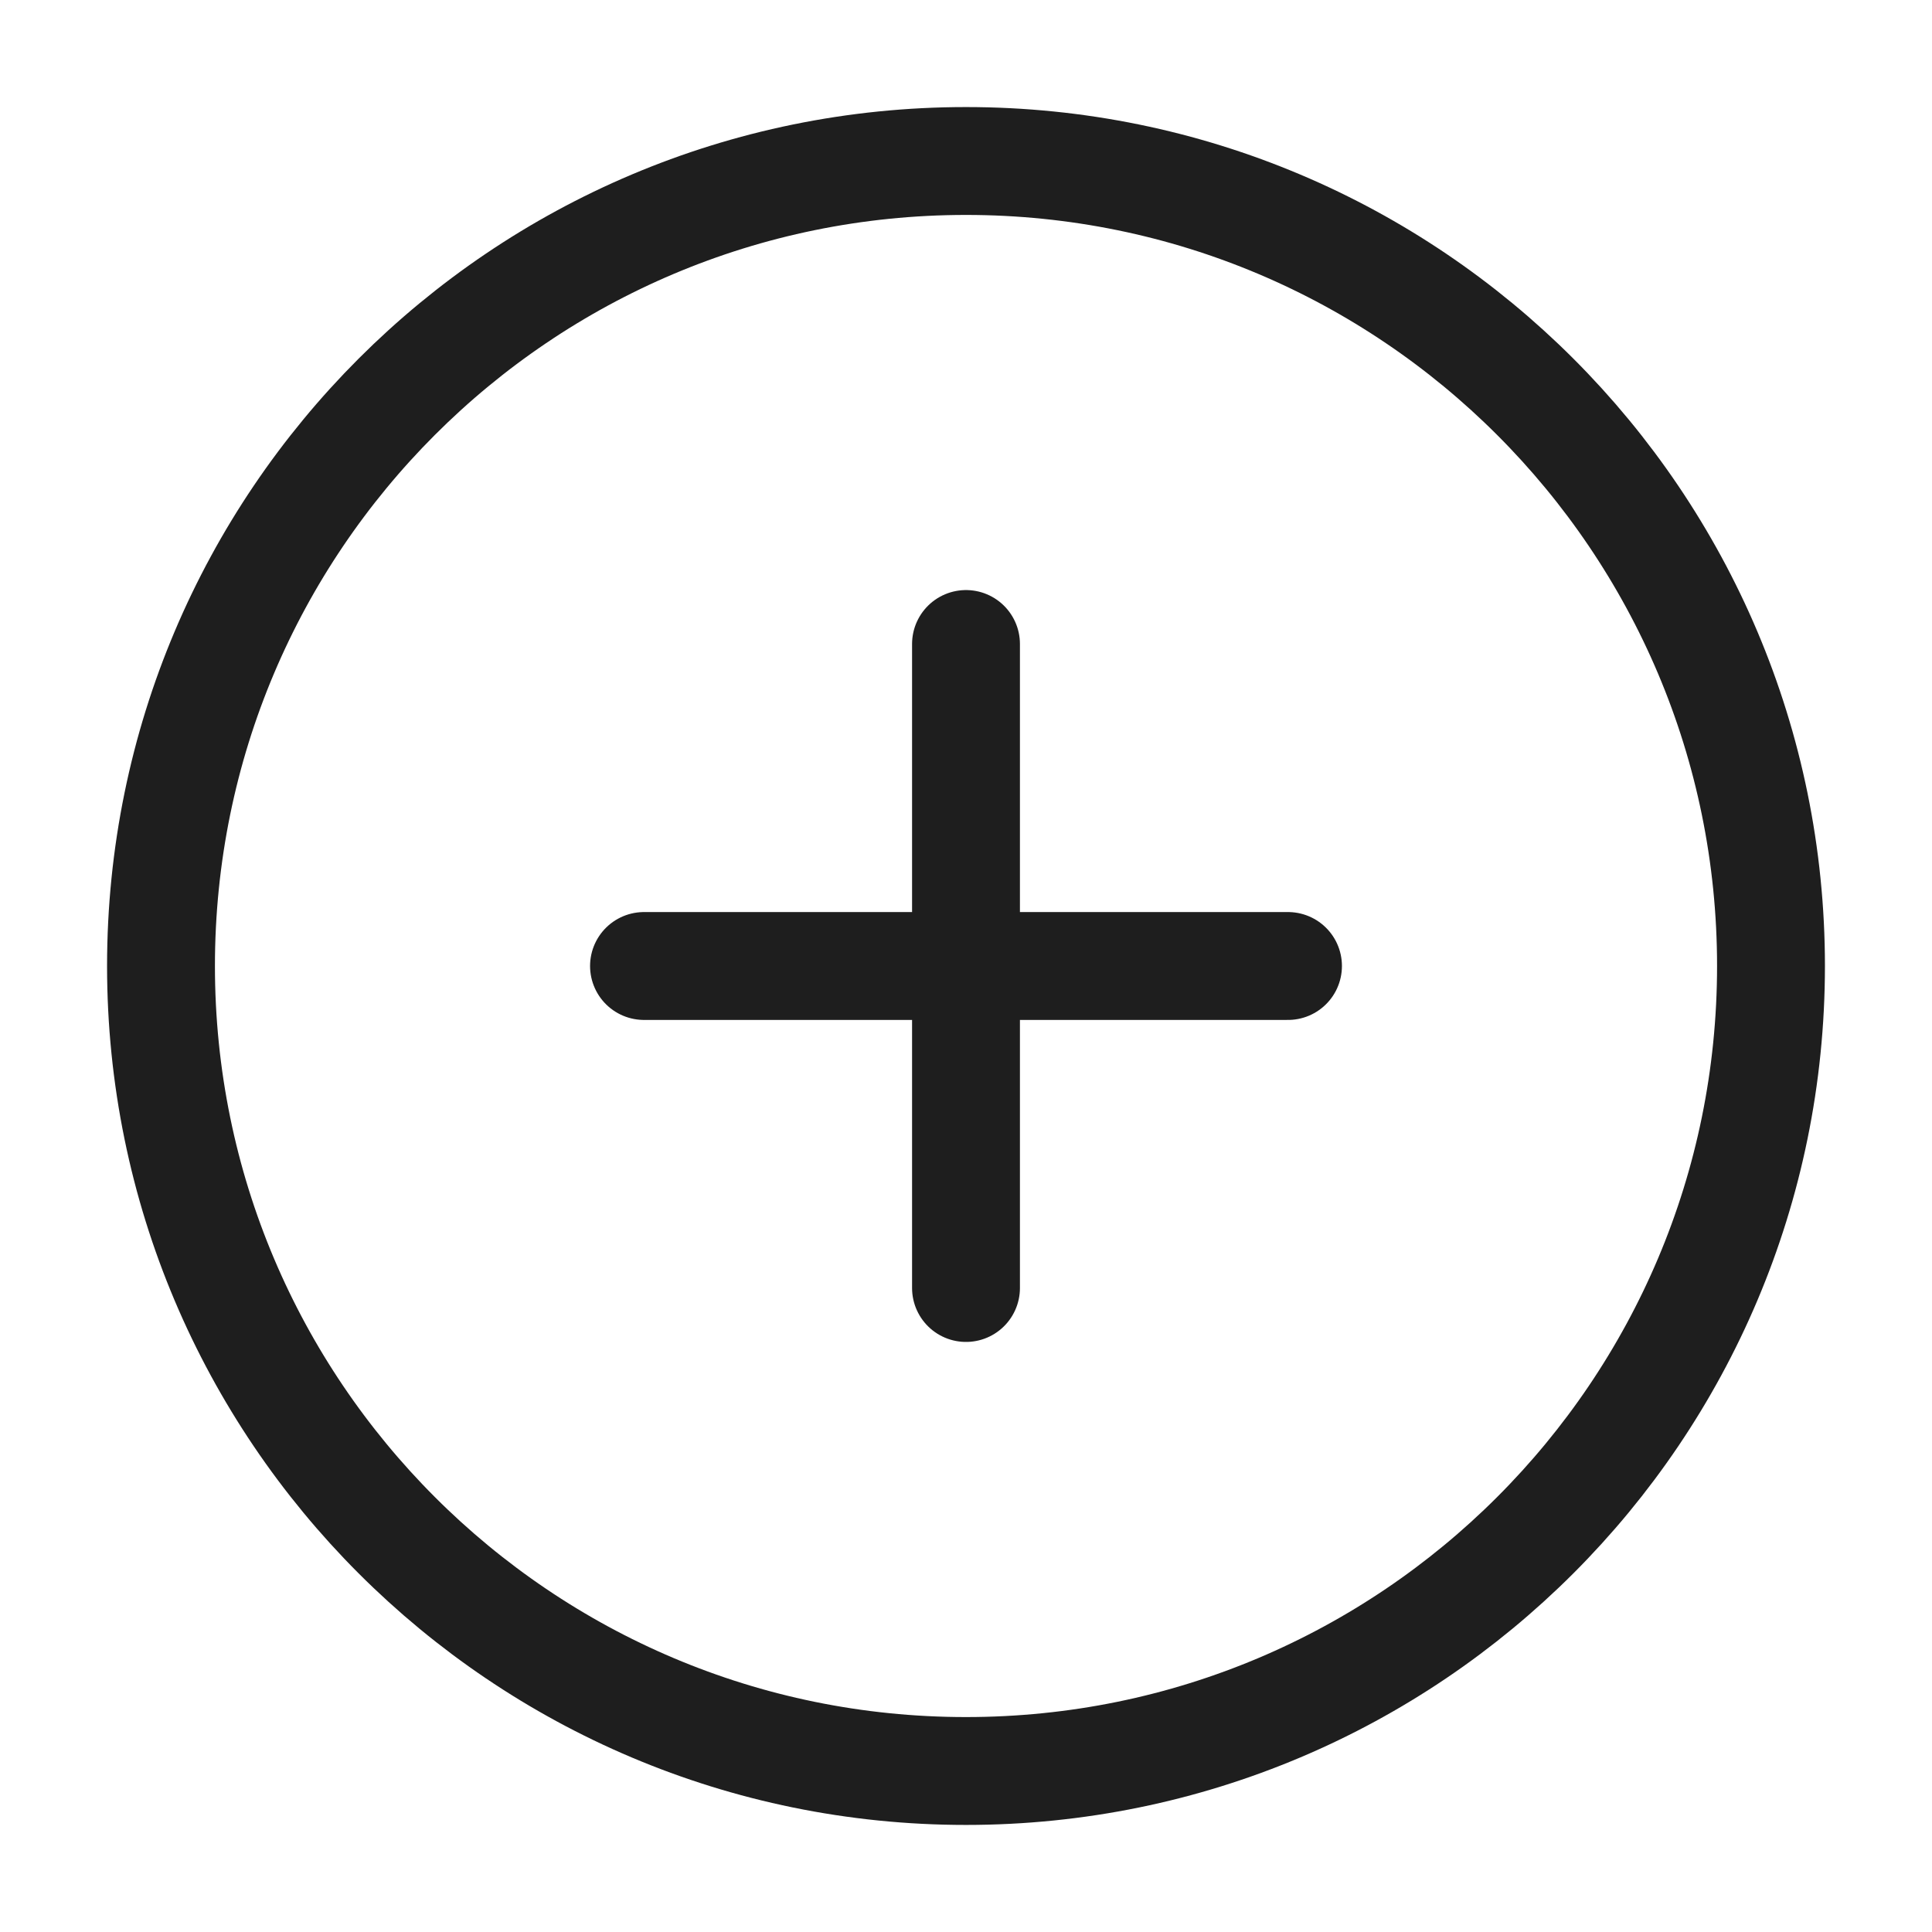 <svg width="30" height="30" viewBox="0 0 30 30" fill="none" xmlns="http://www.w3.org/2000/svg">
    <path d="M15 10v10m-5-5h10m7.5 0c0 6.904-5.596 12.5-12.5 12.5S2.5 21.904 2.5 15 8.096 2.5 15 2.5 27.5 8.096 27.5 15z" stroke="#1E1E1E" stroke-width="1.675" stroke-linecap="round" stroke-linejoin="round"/>
</svg>
